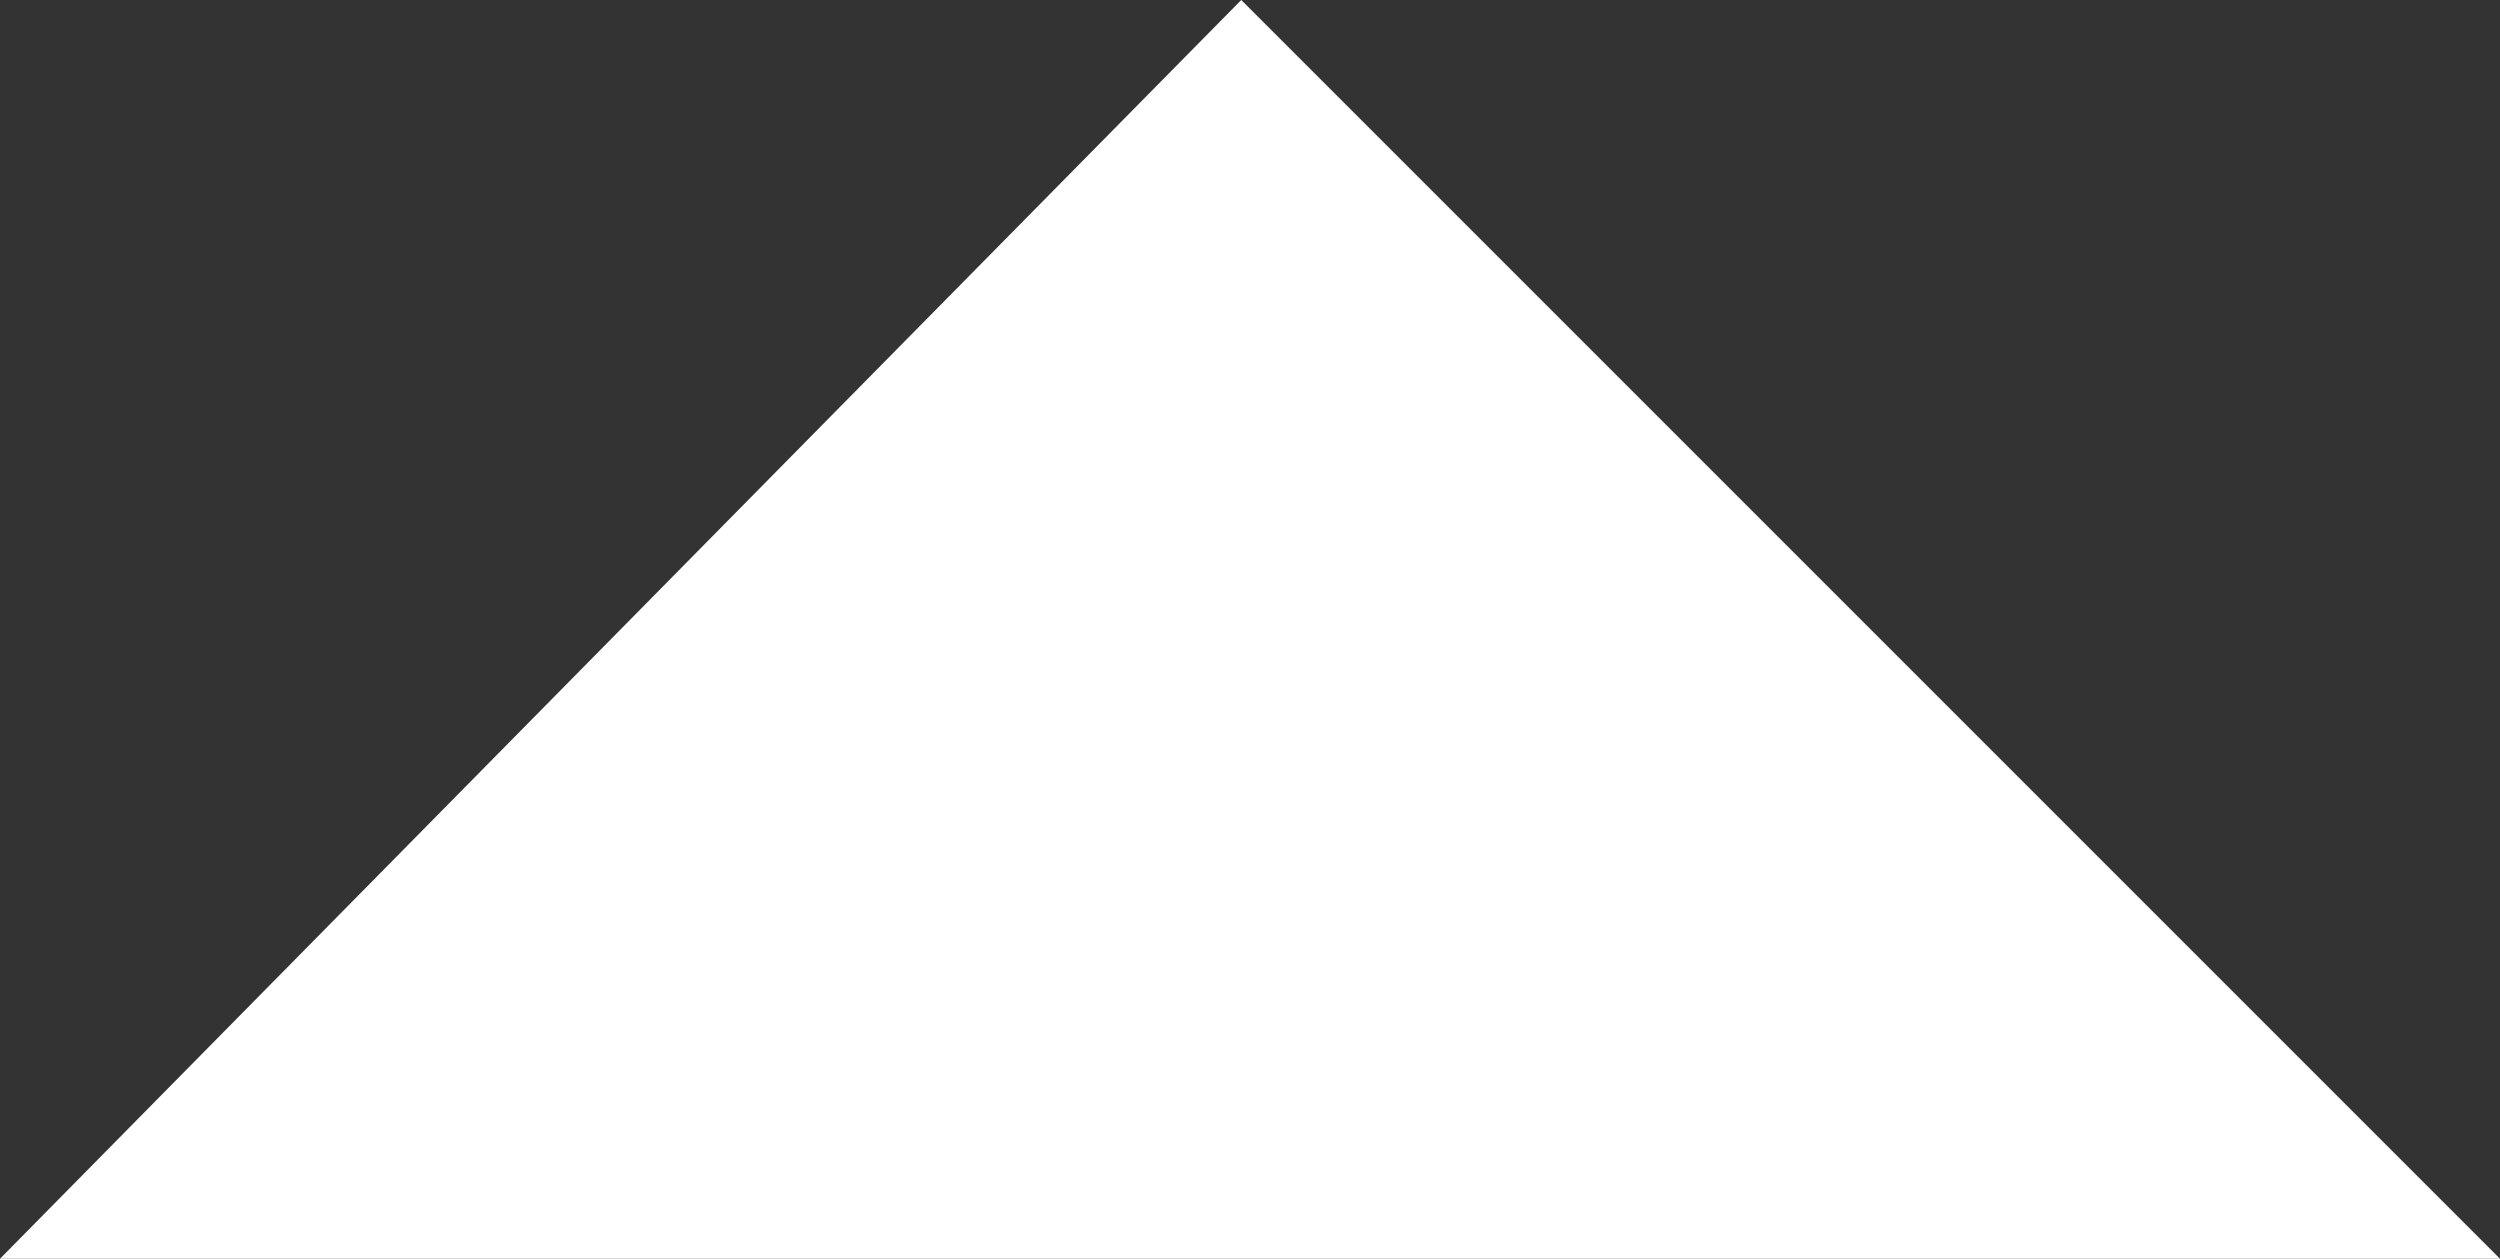 <?xml version="1.0" encoding="utf-8"?>
<!-- Generator: Adobe Illustrator 15.0.0, SVG Export Plug-In . SVG Version: 6.00 Build 0)  -->
<!DOCTYPE svg PUBLIC "-//W3C//DTD SVG 1.1//EN" "http://www.w3.org/Graphics/SVG/1.1/DTD/svg11.dtd">
<svg version="1.1" id="レイヤー_1" xmlns="http://www.w3.org/2000/svg" xmlns:xlink="http://www.w3.org/1999/xlink" x="0px"
	 y="0px" width="143px" height="72px" viewBox="0 0 143 72" enable-background="new 0 0 143 72" xml:space="preserve">
<rect x="0" y="0" width="143" height="72" fill="#333333" stroke="none"/>
<polygon fill-rule="evenodd" clip-rule="evenodd" fill="#FFFFFF" points="71,0 0,72 143,72 "/>
</svg>
